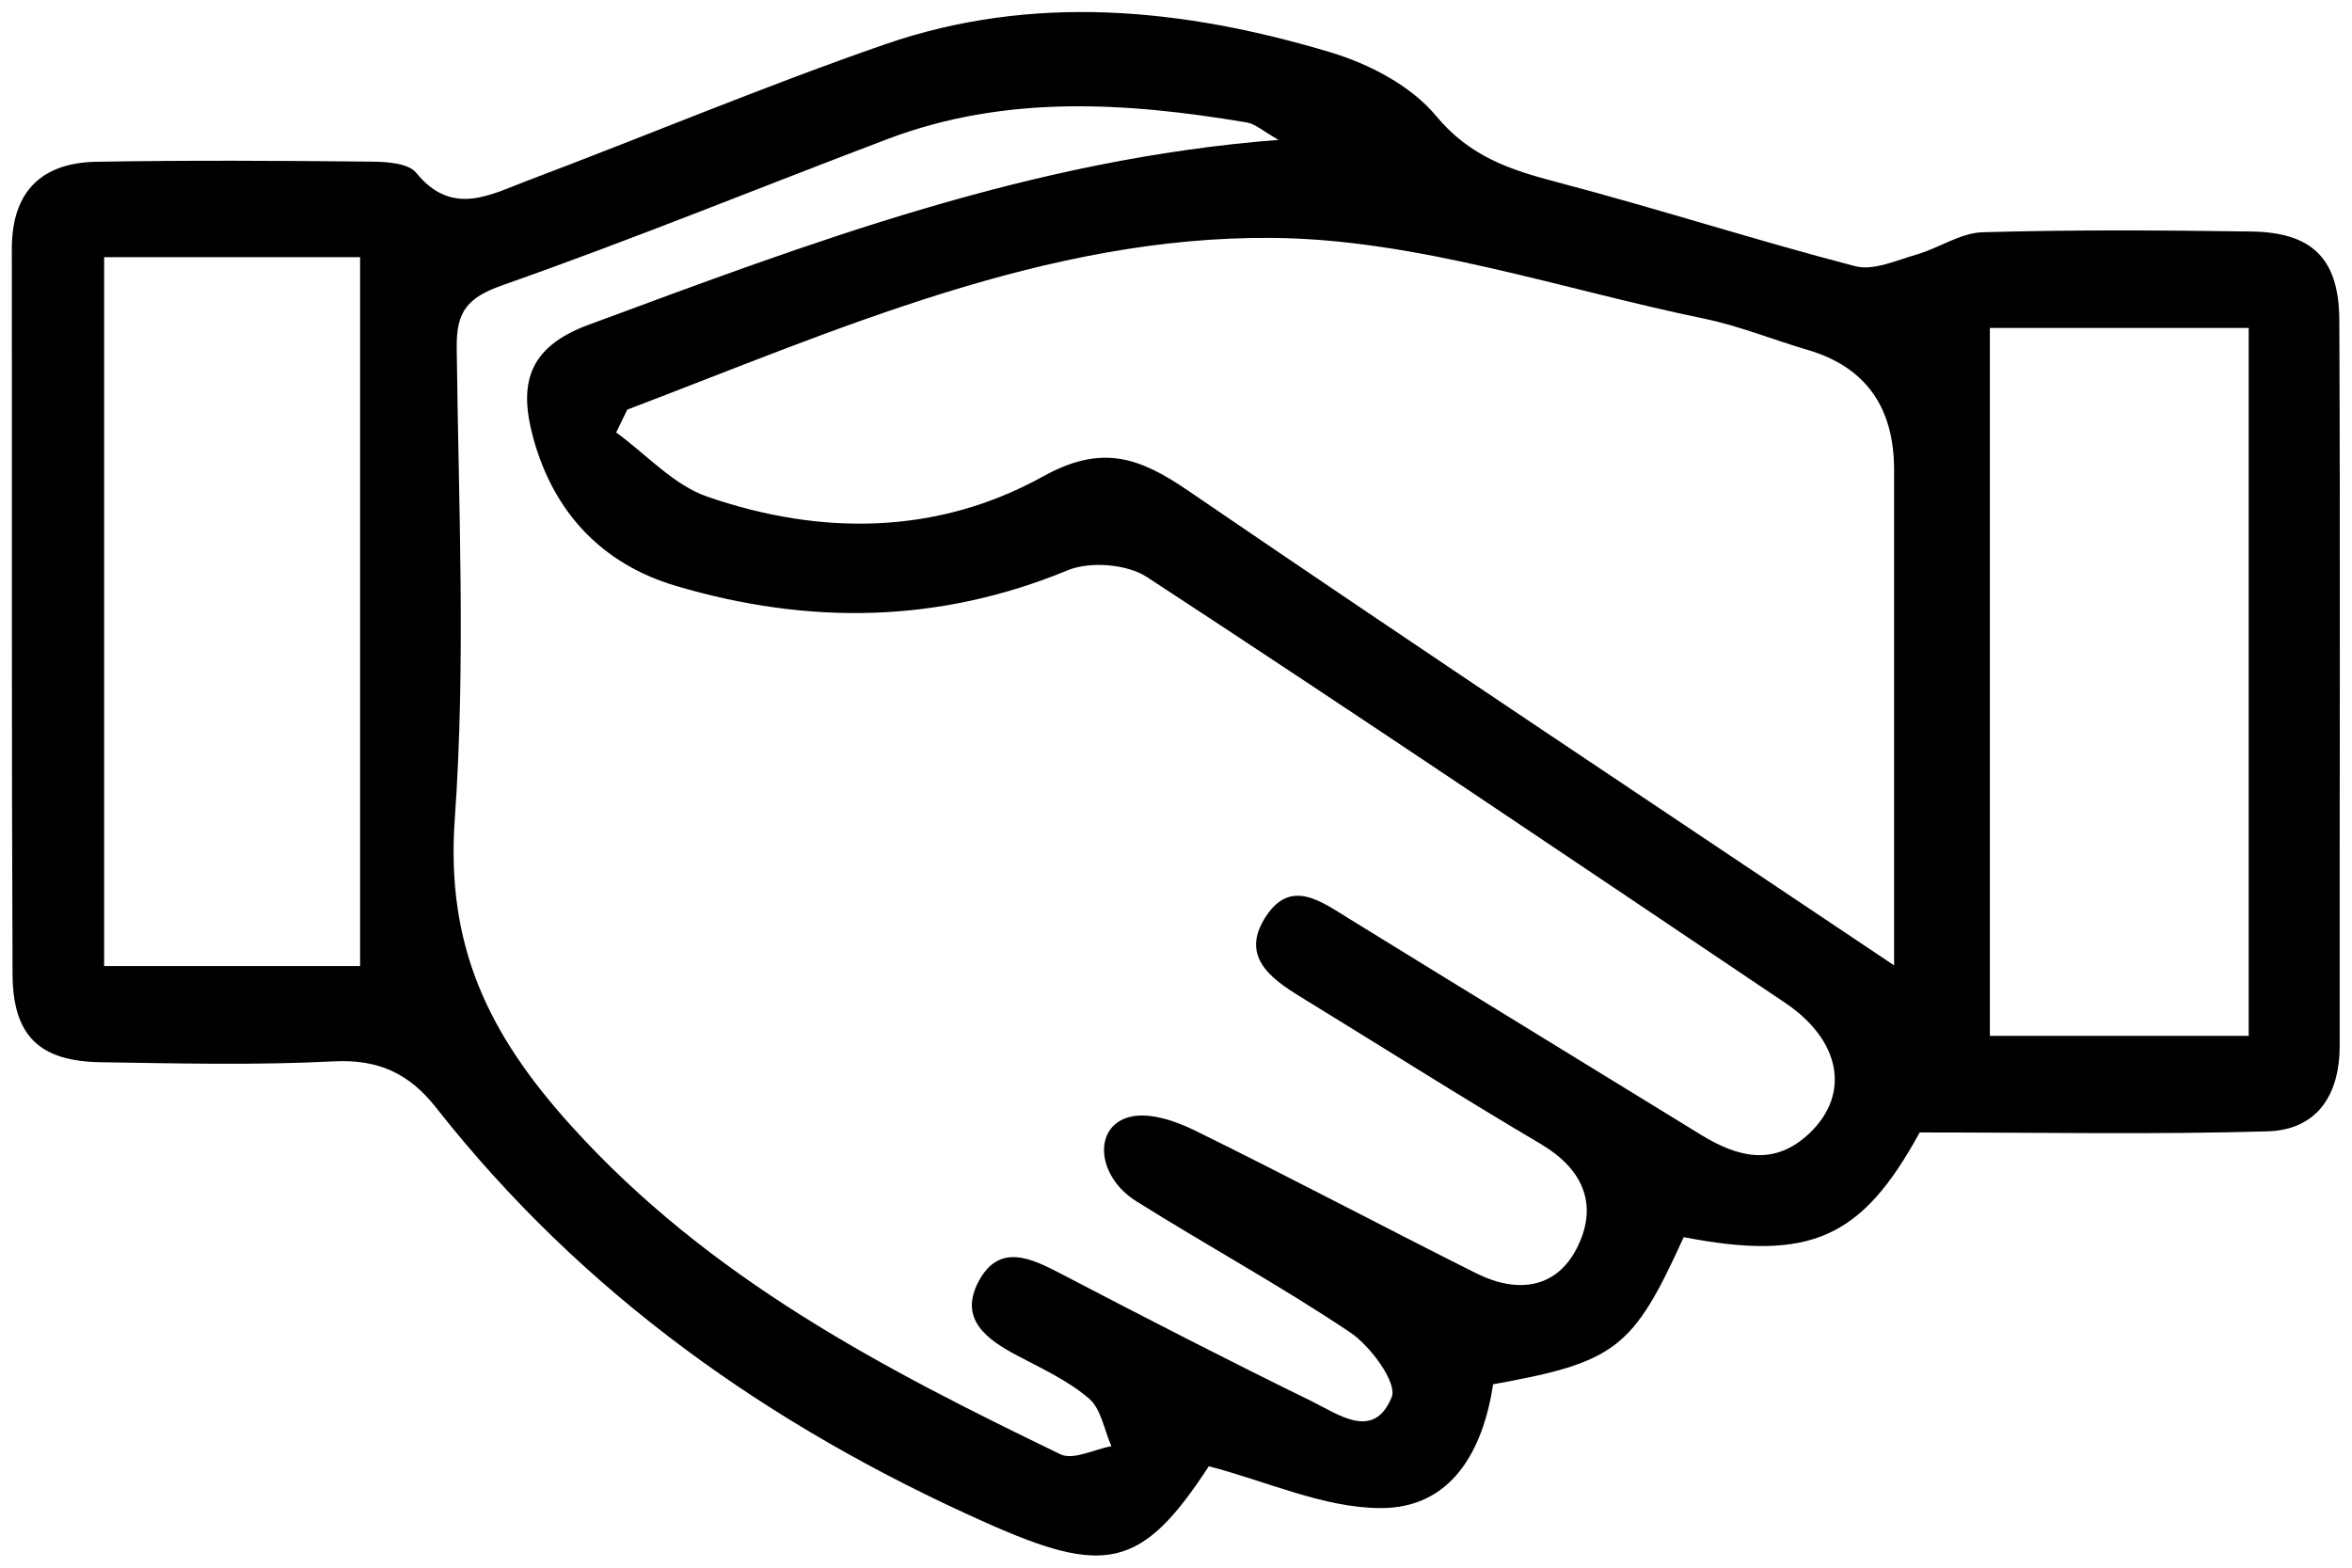 <svg width="102" height="68" viewBox="0 0 102 68" fill="none" xmlns="http://www.w3.org/2000/svg">
<path d="M83.252 49.121C80.743 53.71 78.529 54.727 73.017 53.663C70.819 58.508 70.072 59.085 64.753 60.045C64.317 62.908 62.959 65.436 59.848 65.415C57.39 65.399 54.943 64.256 52.423 63.6C49.489 68.11 47.892 68.341 42.712 66.028C33.385 61.859 25.281 56.143 18.904 48.036C17.737 46.552 16.394 45.938 14.466 46.038C11.106 46.211 7.731 46.127 4.36 46.075C1.711 46.032 0.555 44.937 0.544 42.246C0.498 31.758 0.524 21.275 0.513 10.787C0.513 8.291 1.82 7.059 4.179 7.017C8.15 6.948 12.127 6.969 16.099 7.011C16.768 7.017 17.711 7.074 18.053 7.499C19.624 9.429 21.294 8.427 22.917 7.819C28.076 5.873 33.167 3.729 38.373 1.925C44.812 -0.304 51.324 0.357 57.706 2.271C59.381 2.774 61.201 3.723 62.285 5.034C63.757 6.807 65.515 7.373 67.532 7.903C71.861 9.041 76.128 10.42 80.457 11.547C81.251 11.752 82.246 11.29 83.122 11.039C84.087 10.761 85.015 10.105 85.974 10.074C89.857 9.964 93.746 9.985 97.634 10.042C100.268 10.079 101.44 11.212 101.45 13.892C101.497 24.38 101.456 34.863 101.466 45.351C101.466 47.527 100.465 49.011 98.329 49.074C93.424 49.216 88.514 49.121 83.247 49.121H83.252ZM55.456 6.073C54.772 5.685 54.44 5.375 54.072 5.312C48.83 4.431 43.599 4.096 38.492 6.031C32.928 8.139 27.417 10.394 21.807 12.366C20.288 12.9 19.785 13.493 19.806 15.072C19.884 21.889 20.205 28.732 19.723 35.518C19.334 41.014 21.154 44.842 24.804 48.87C30.792 55.482 38.279 59.352 45.989 63.081C46.544 63.349 47.451 62.866 48.198 62.73C47.887 62.027 47.752 61.114 47.228 60.663C46.321 59.887 45.191 59.368 44.122 58.802C42.8 58.104 41.566 57.223 42.443 55.577C43.334 53.904 44.719 54.575 46.025 55.257C49.623 57.134 53.237 58.996 56.882 60.779C58.038 61.345 59.589 62.509 60.356 60.595C60.6 59.982 59.443 58.393 58.562 57.8C55.55 55.776 52.351 54.035 49.271 52.1C47.57 51.035 47.389 48.906 48.944 48.461C49.789 48.219 50.951 48.607 51.811 49.032C55.913 51.046 59.946 53.191 64.032 55.236C65.816 56.127 67.568 55.907 68.454 53.998C69.3 52.184 68.61 50.679 66.816 49.62C63.316 47.553 59.884 45.372 56.416 43.248C55.073 42.425 53.771 41.46 54.907 39.74C55.99 38.098 57.297 39.105 58.5 39.844C63.581 42.98 68.677 46.09 73.764 49.221C75.366 50.207 76.958 50.611 78.492 49.137C80.255 47.438 79.83 45.12 77.409 43.494C68.211 37.306 59.023 31.103 49.748 25.035C48.877 24.464 47.275 24.338 46.305 24.736C40.69 27.054 35.039 27.107 29.325 25.418C26.11 24.469 23.995 22.224 23.114 18.952C22.512 16.708 22.849 15.082 25.504 14.096C35.122 10.535 44.698 6.896 55.456 6.067V6.073ZM27.199 17.777C27.039 18.103 26.883 18.433 26.722 18.758C28.029 19.707 29.211 21.039 30.673 21.543C35.593 23.242 40.643 23.21 45.232 20.667C47.762 19.262 49.39 19.823 51.5 21.265C61.554 28.134 71.695 34.868 82.142 41.874C82.142 34.475 82.142 27.432 82.142 20.384C82.142 17.646 80.891 15.911 78.389 15.176C76.9 14.741 75.449 14.143 73.935 13.829C67.708 12.544 61.476 10.383 55.228 10.32C45.388 10.221 36.293 14.306 27.194 17.772L27.199 17.777ZM15.617 41.905V11.154H4.516V41.905H15.617ZM97.52 14.227H86.295V44.931H97.52V14.227Z" fill="black"/>
</svg>
